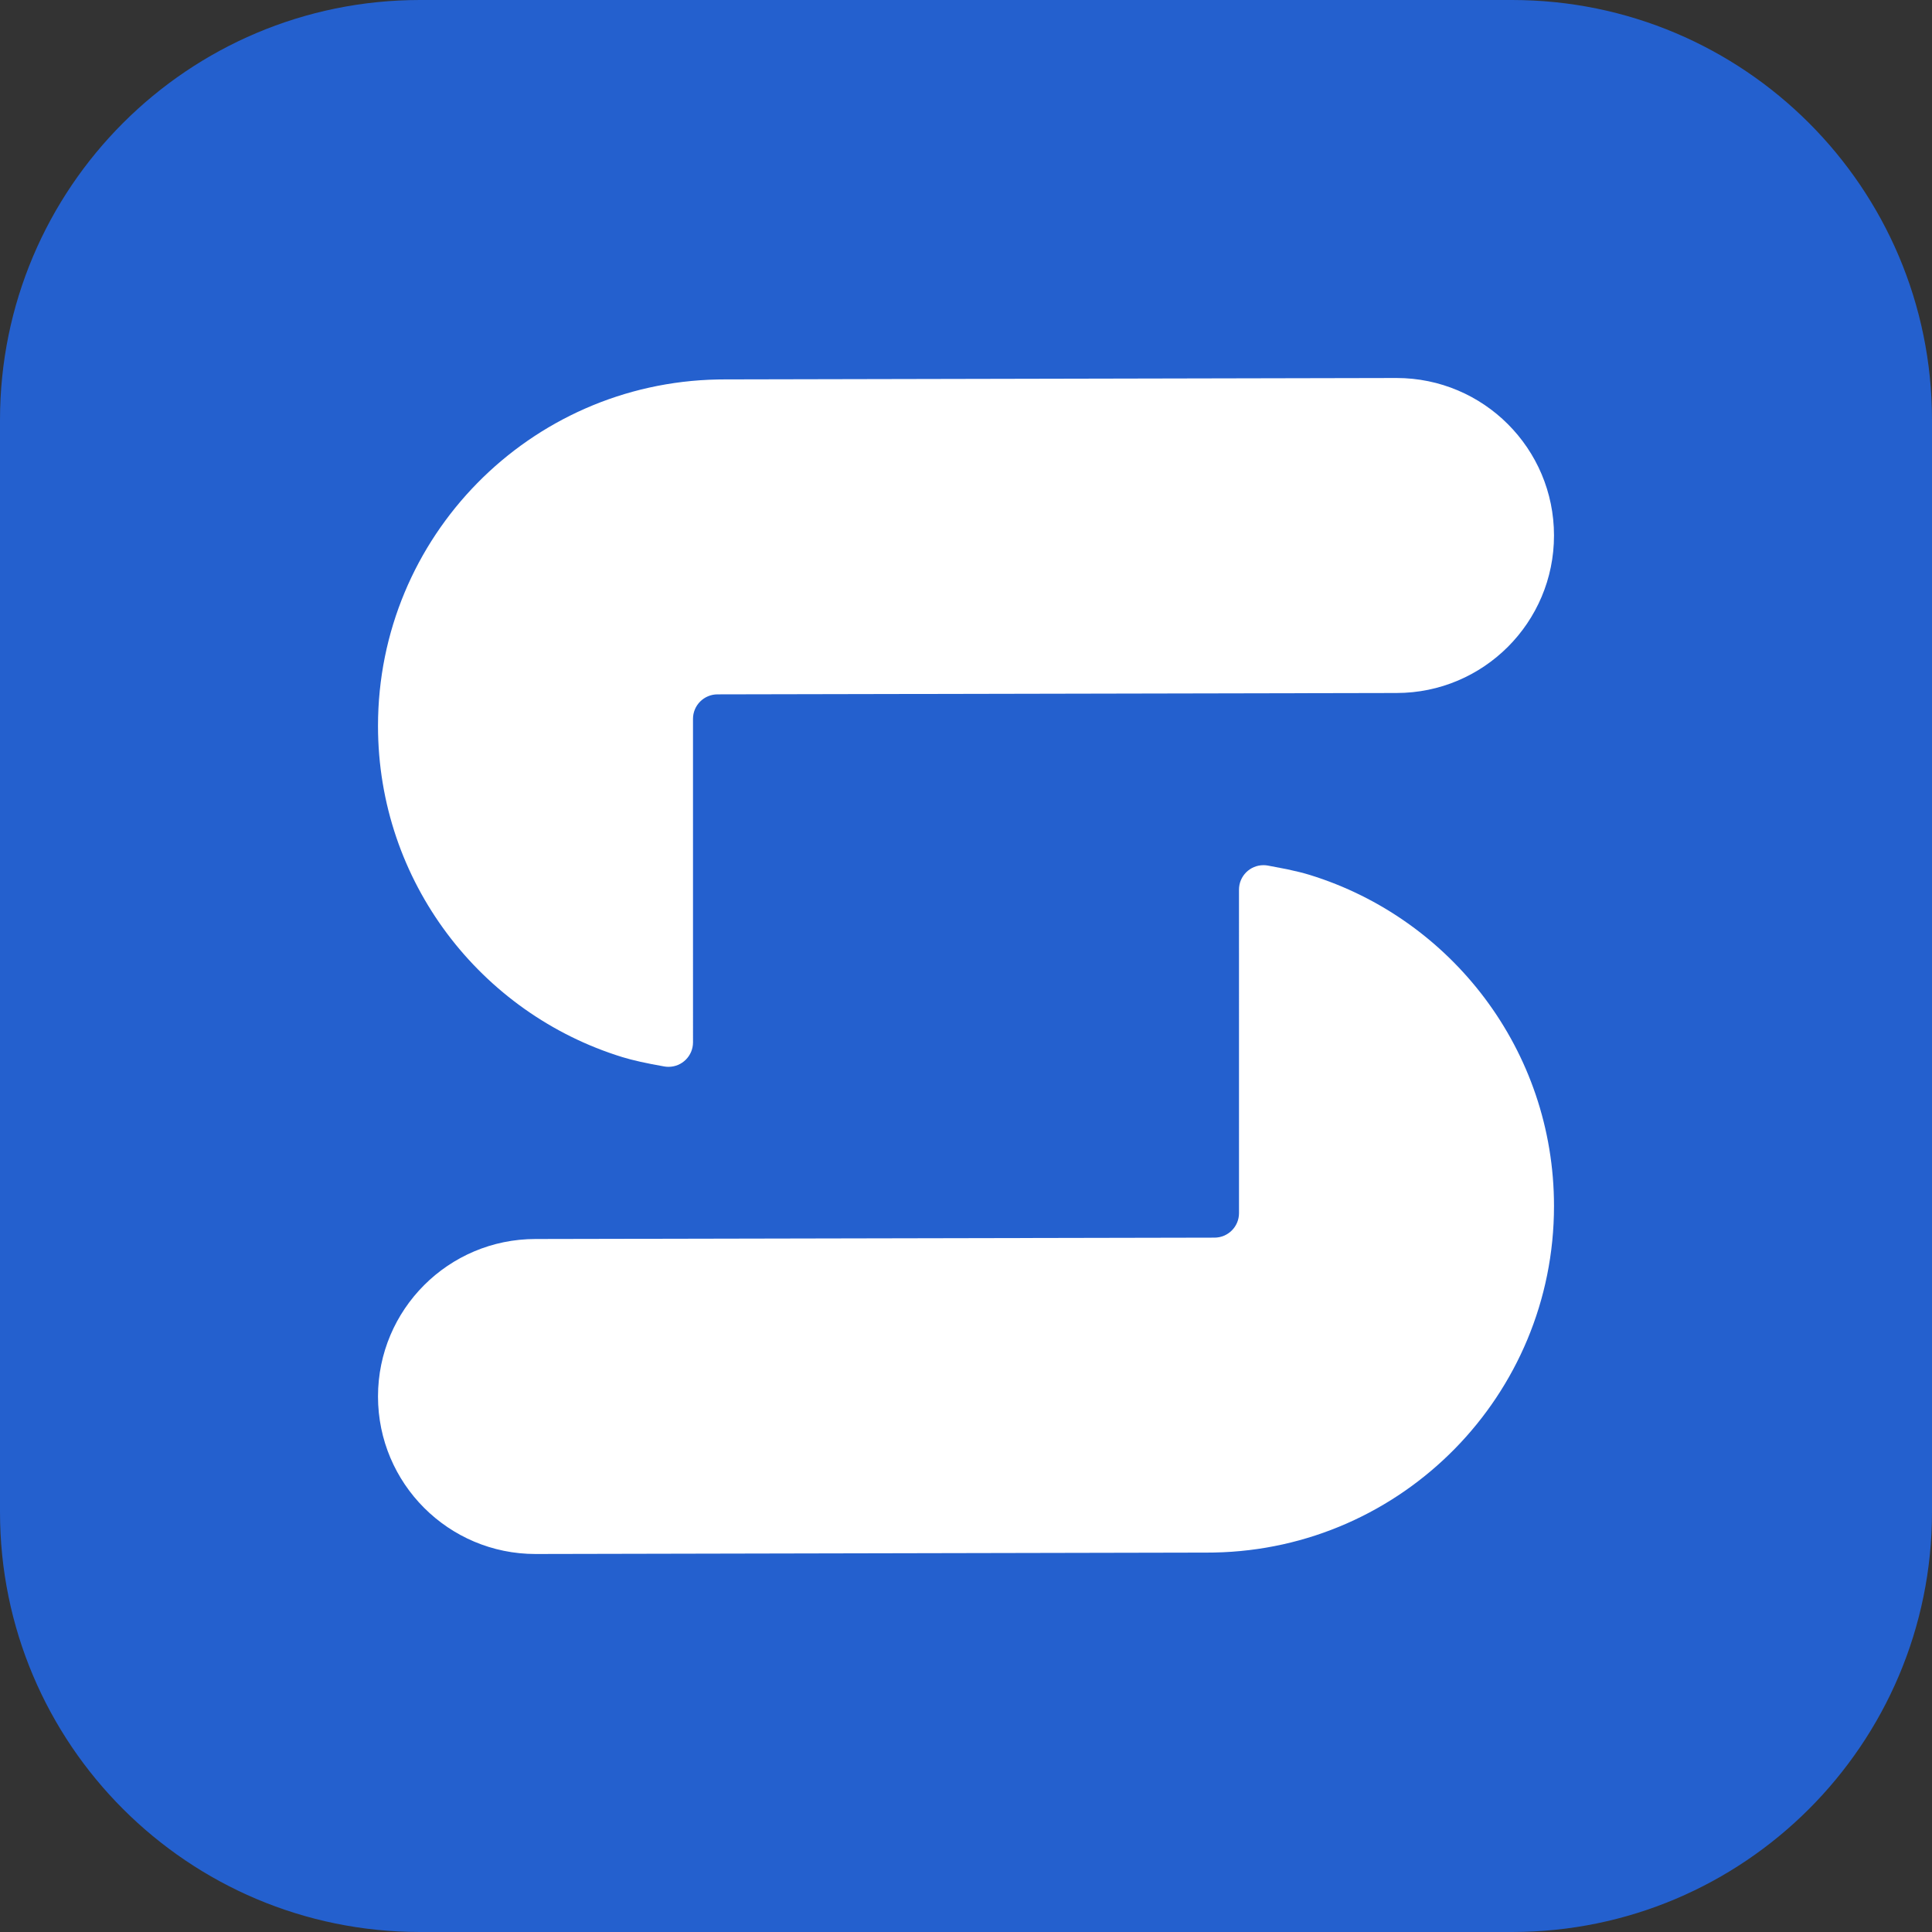 <svg xmlns="http://www.w3.org/2000/svg" xmlns:xlink="http://www.w3.org/1999/xlink" width="144px" height="144px" viewBox="0 0 144 144"><rect x="0" y="0" width="144" height="144" fill="#333333" stroke="none"/><title>App icon</title><g id="App-icon" stroke="none" stroke-width="1" fill="none" fill-rule="evenodd"><g id="Group"><path d="M31.304,0 L112.696,0 C129.985,0 144,14.015 144,31.304 L144,112.696 C144,129.985 129.985,144 112.696,144 L31.304,144 C14.015,144 0,129.985 0,112.696 L0,31.304 C0,14.015 14.015,0 31.304,0 Z" id="Rectangle" fill="#2460CE"></path><path d="M94.487,64.512 L95.95,64.792 C96.613,64.933 97.172,65.073 97.629,65.214 C108.168,68.468 115.826,78.287 115.826,89.895 C115.826,103.989 104.535,115.447 90.505,115.716 L90.002,115.721 L39.913,115.826 C33.43,115.826 28.174,110.57 28.174,104.087 C28.174,97.604 33.43,92.348 39.913,92.348 L90.525,92.246 C91.532,92.244 92.348,91.427 92.348,90.42 L92.347,66.311 C92.347,65.302 93.164,64.485 94.173,64.485 C94.278,64.485 94.383,64.494 94.487,64.512 Z M104.087,28.174 C110.57,28.174 115.826,33.43 115.826,39.913 C115.826,46.396 110.57,51.652 104.087,51.652 L53.475,51.754 C52.468,51.756 51.652,52.573 51.652,53.58 L51.653,77.689 C51.653,78.698 50.836,79.515 49.827,79.515 C49.722,79.515 49.617,79.506 49.513,79.488 C48.186,79.257 47.144,79.024 46.387,78.791 C35.84,75.542 28.174,65.719 28.174,54.105 C28.174,40.011 39.465,28.553 53.495,28.284 L53.998,28.279 L104.087,28.174 Z" id="Shape" fill="#FFFFFF"></path></g></g></svg>